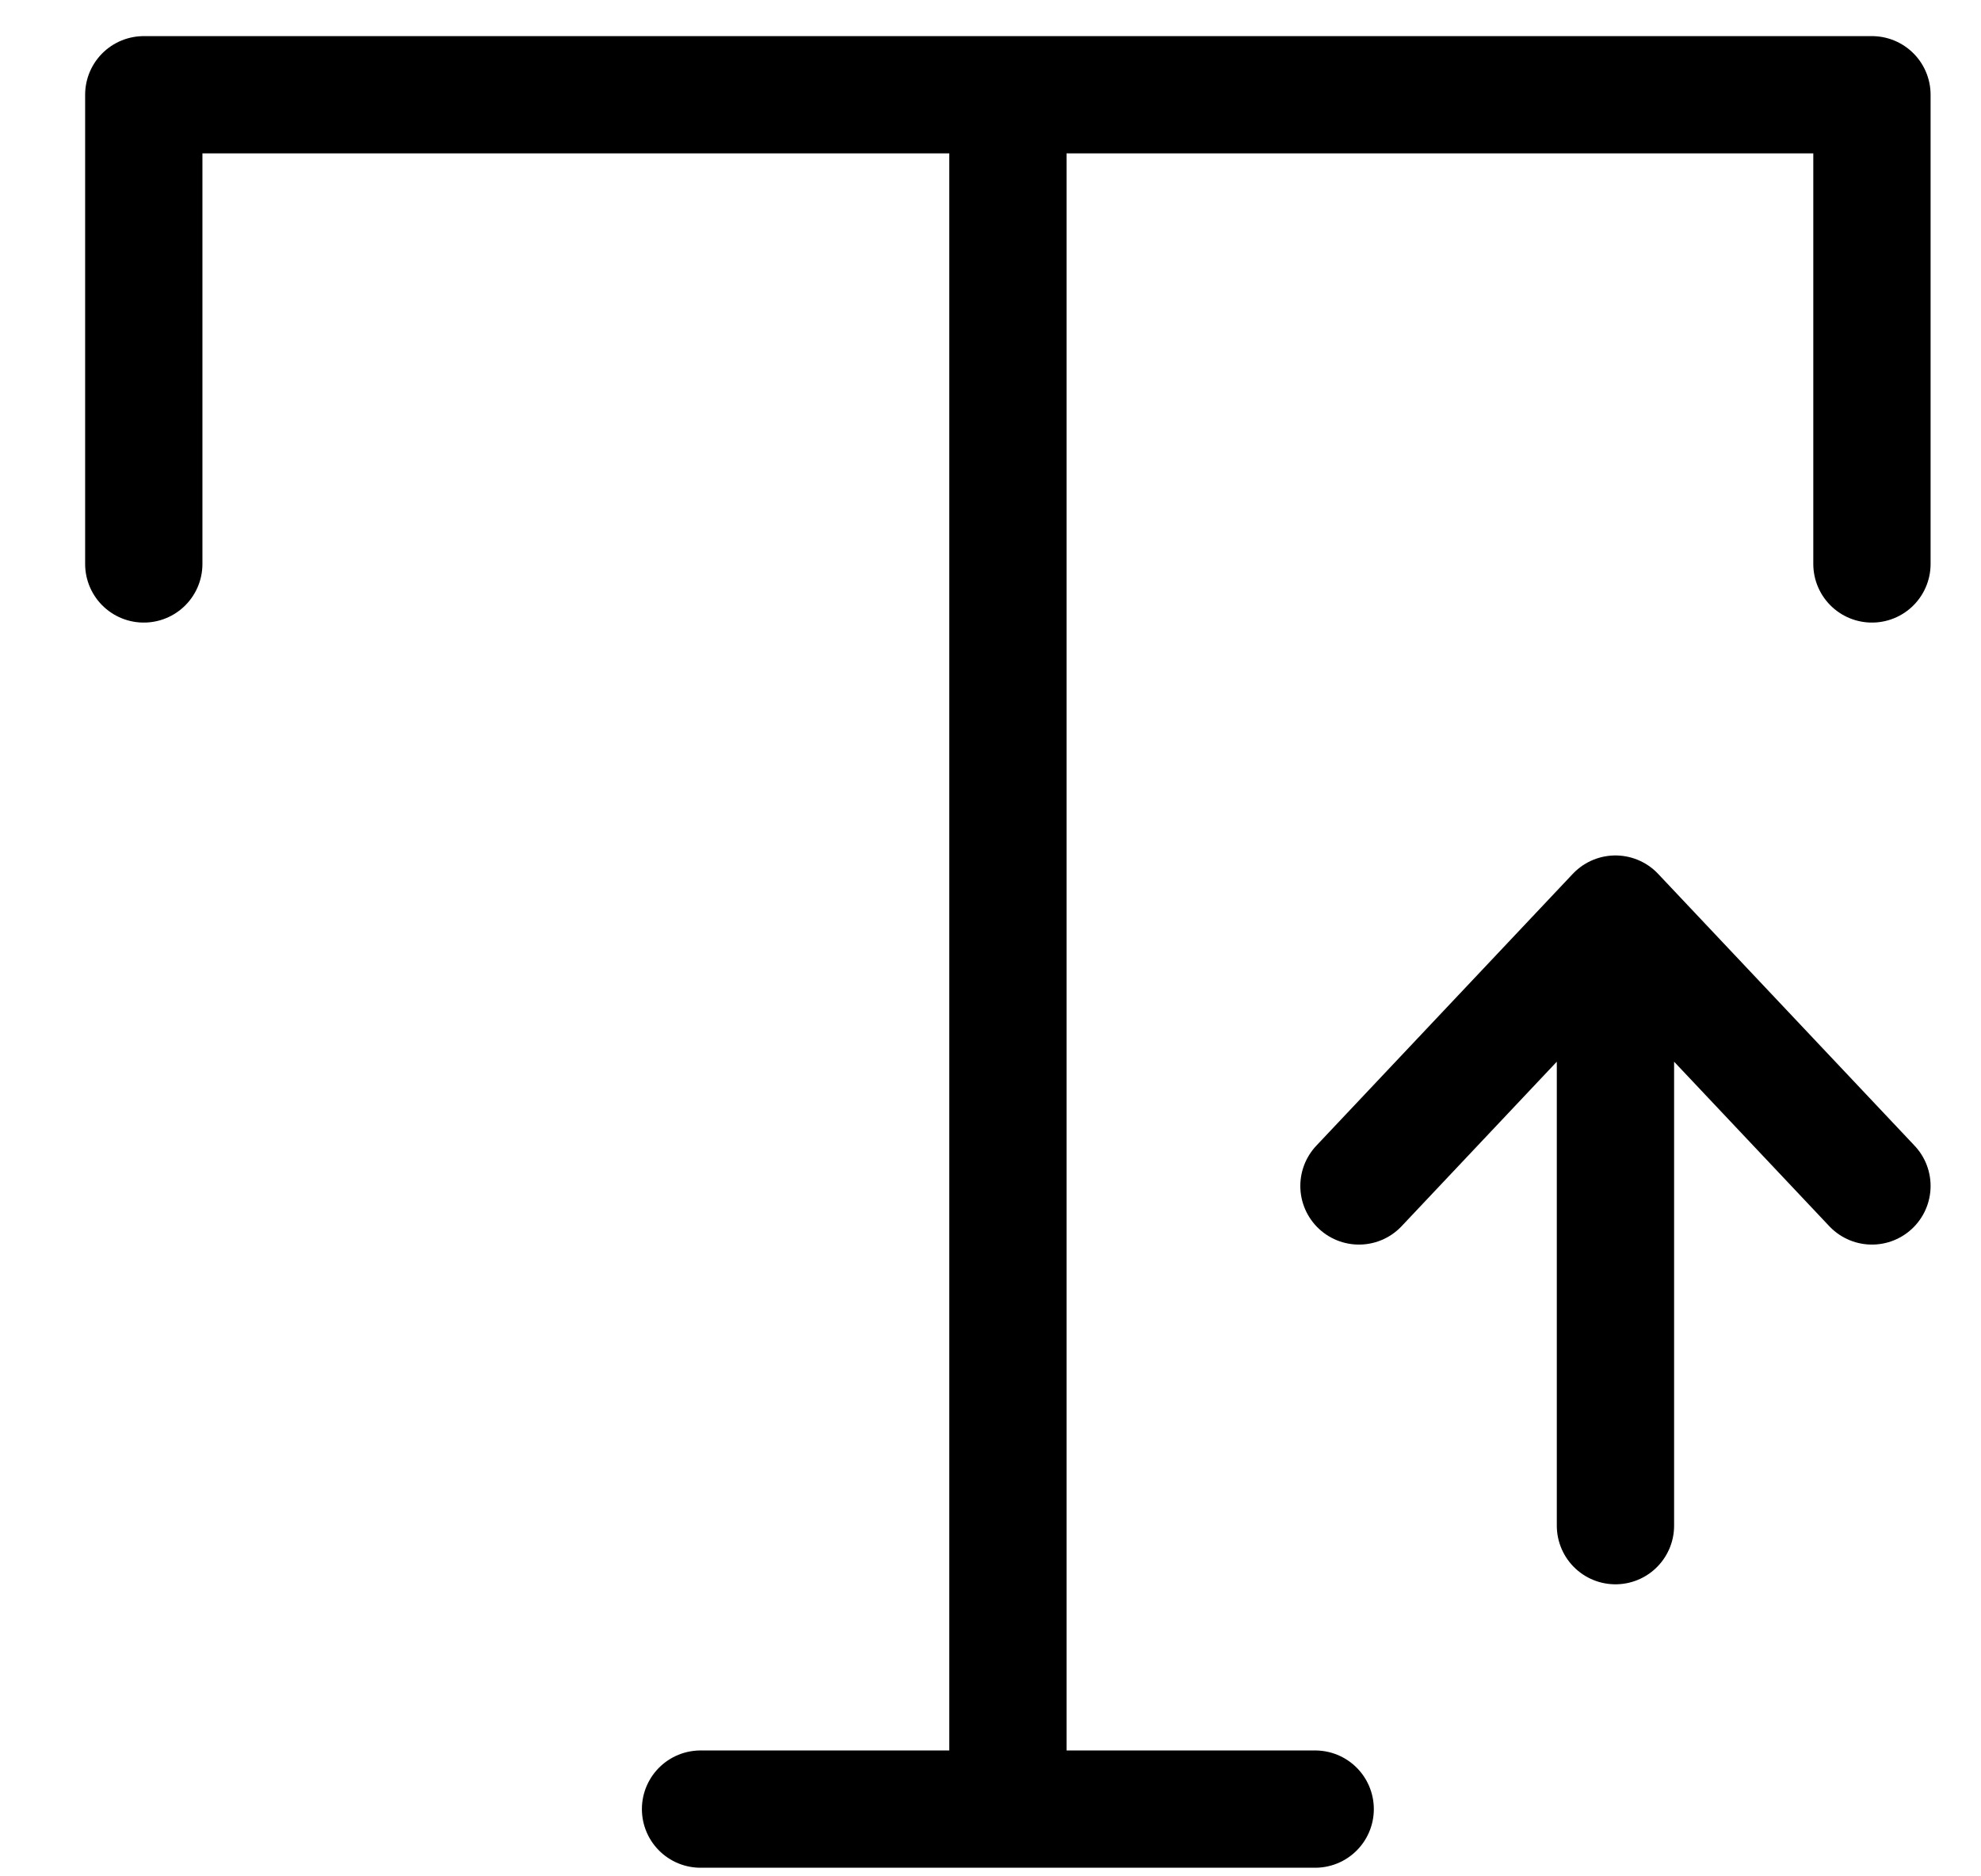 <?xml version="1.0" encoding="UTF-8"?> <svg xmlns="http://www.w3.org/2000/svg" width="19" height="18" viewBox="0 0 19 18" fill="none"><path d="M12.614 17.355H6.719M9.667 0.909V17.226M1.379 5.41V0.909H17.954L17.954 5.41M13.034 11.377L15.494 8.769M15.494 8.769L17.954 11.377M15.494 8.769L15.494 14.636" stroke="black" stroke-width="1.125" stroke-linecap="round" stroke-linejoin="round"></path></svg> 